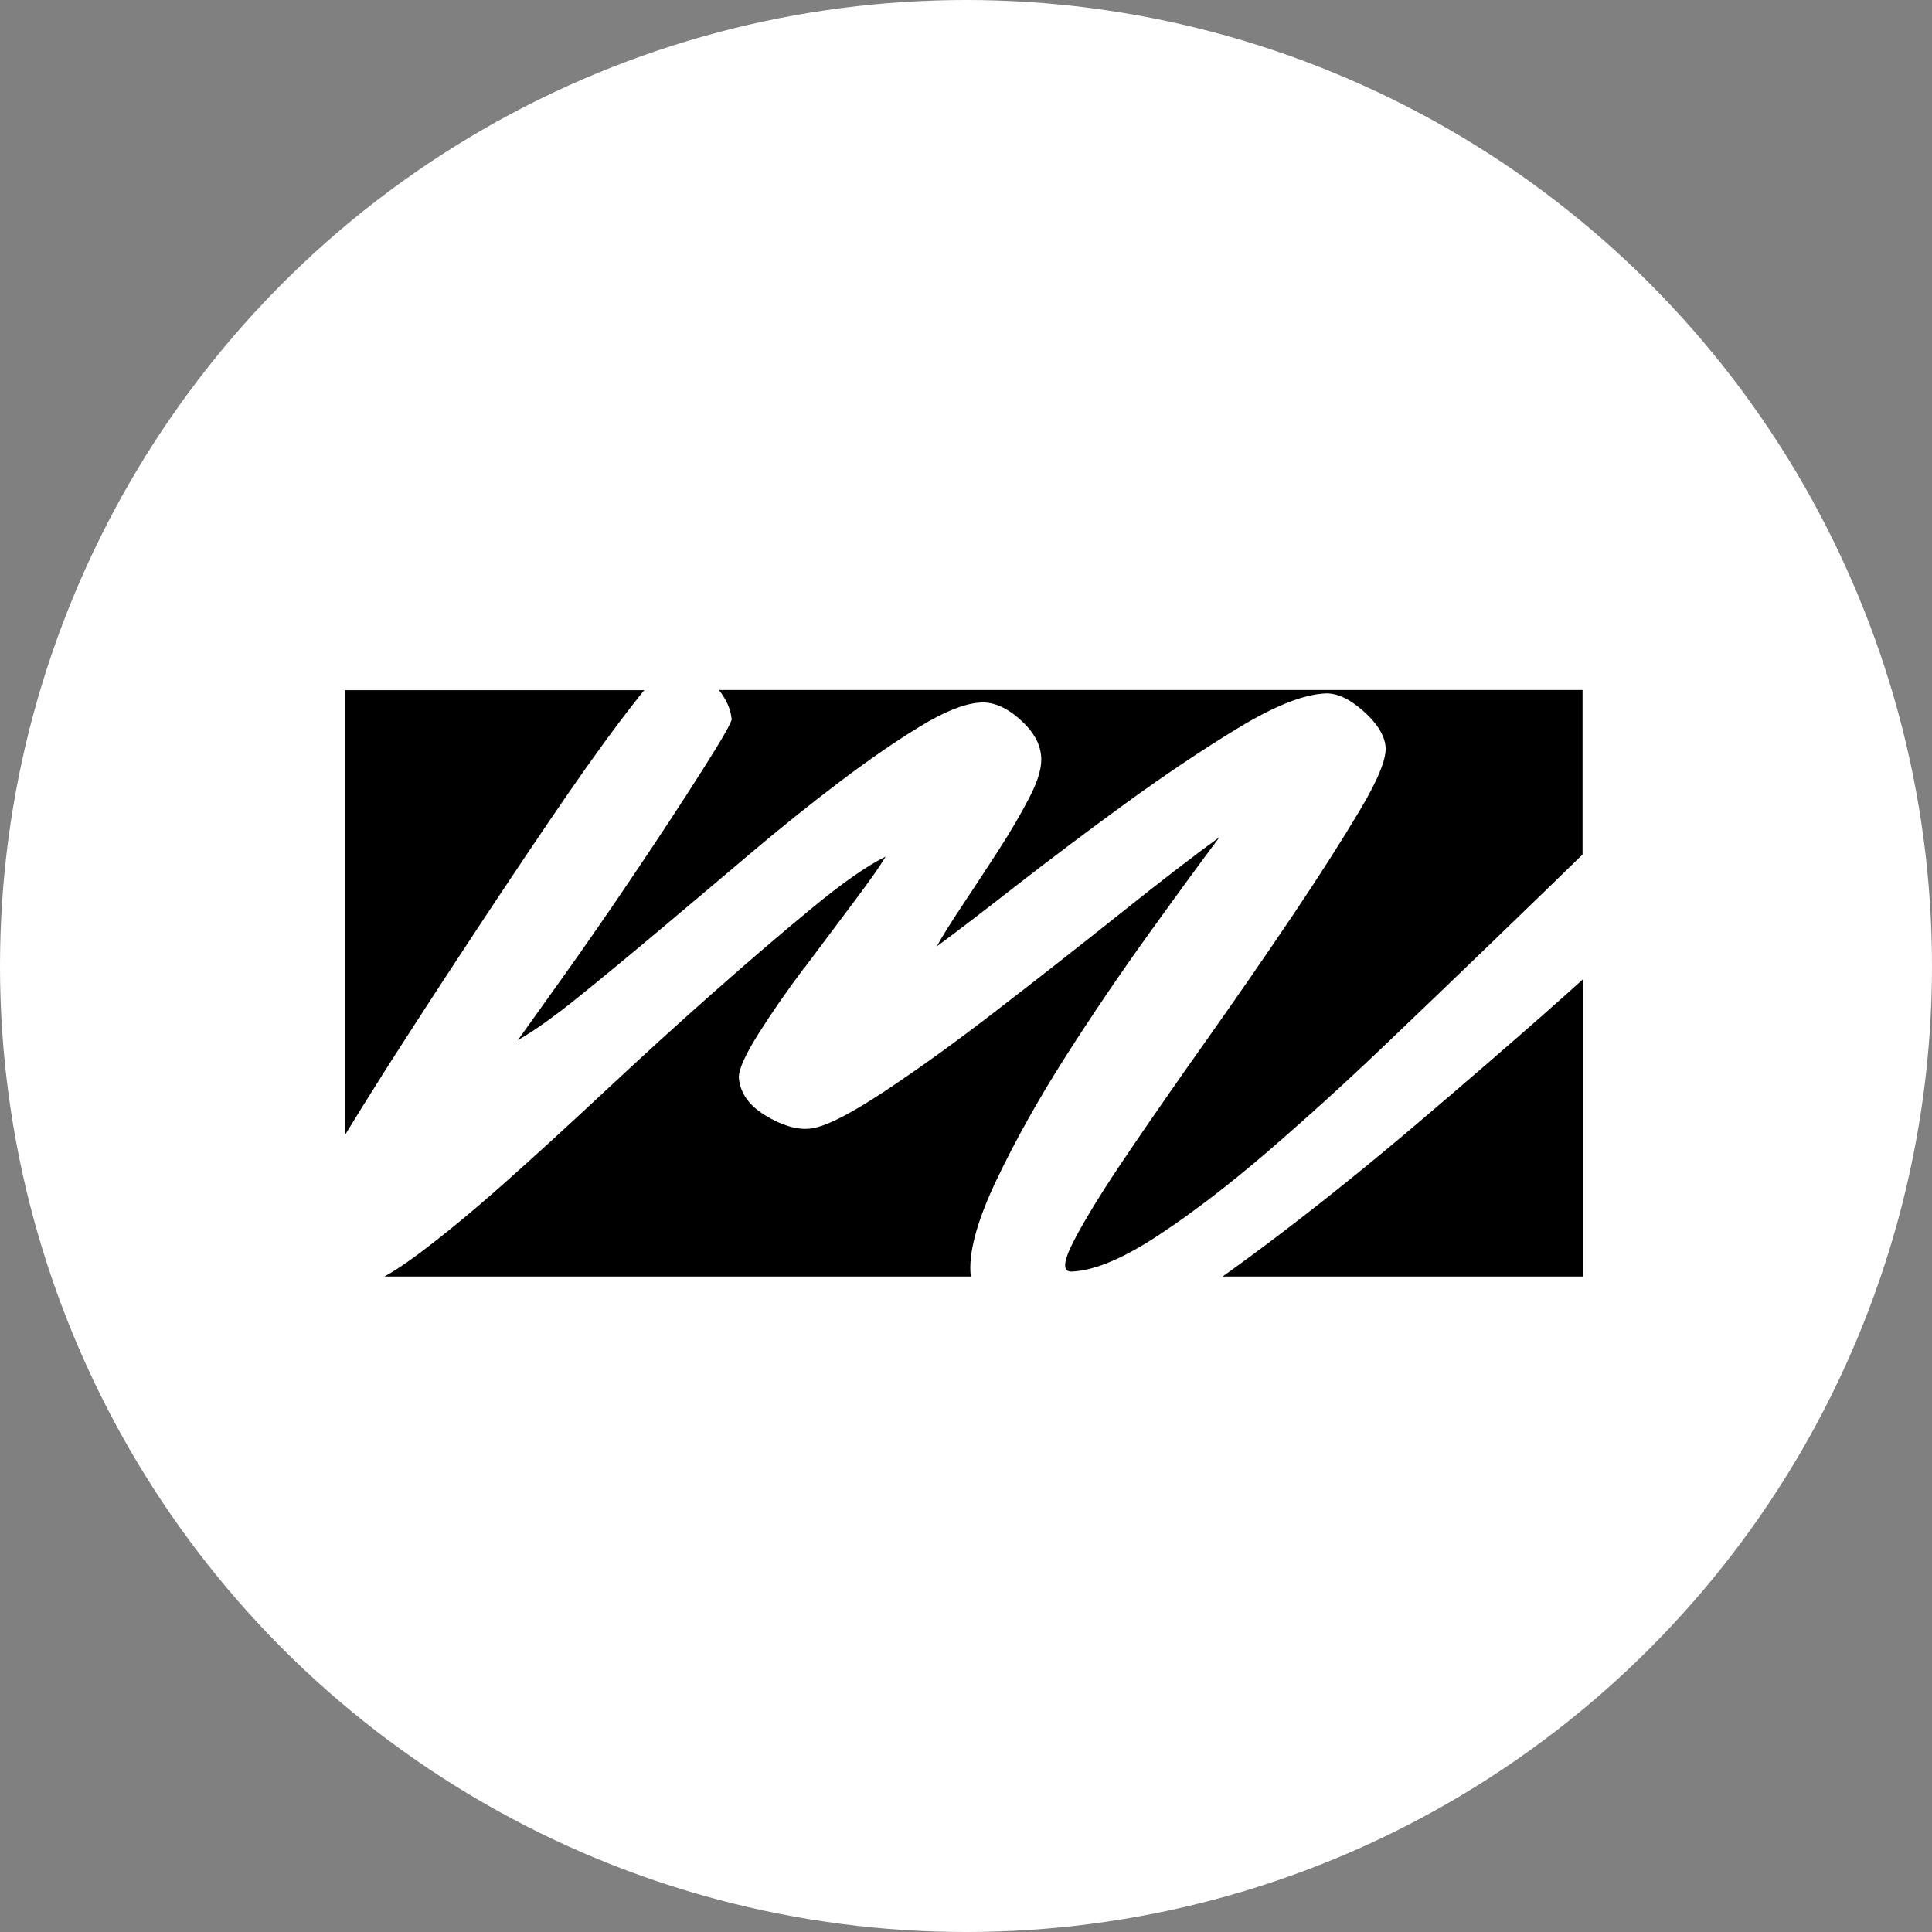 <svg width="56" height="56" viewBox="0 0 56 56" fill="none" xmlns="http://www.w3.org/2000/svg">
<rect x="0" y="0" width="56" height="56" fill="#808080" stroke="none"/>
<circle cx="28" cy="28" r="28" fill="white"/>
<path d="M21.212 20.827C21.212 20.93 20.93 21.425 20.365 22.313C19.801 23.201 19.154 24.192 18.418 25.283C17.684 26.375 16.976 27.4 16.291 28.357C15.61 29.313 15.183 29.909 15.011 30.149C15.489 29.877 16.085 29.45 16.804 28.869C17.523 28.288 18.308 27.64 19.161 26.922C20.015 26.206 20.885 25.47 21.773 24.719C22.661 23.968 23.524 23.277 24.361 22.644C25.197 22.014 25.965 21.484 26.666 21.057C27.366 20.63 27.939 20.4 28.383 20.366C28.759 20.331 29.144 20.486 29.536 20.827C29.929 21.168 30.142 21.526 30.176 21.901C30.211 22.21 30.1 22.61 29.843 23.105C29.588 23.601 29.286 24.113 28.945 24.641C28.604 25.17 28.261 25.69 27.92 26.203C27.579 26.716 27.321 27.125 27.152 27.432C27.665 27.056 28.425 26.475 29.431 25.69C30.439 24.905 31.506 24.103 32.632 23.282C33.76 22.463 34.844 21.736 35.884 21.104C36.924 20.473 37.753 20.14 38.368 20.103C38.709 20.069 39.085 20.233 39.494 20.589C39.904 20.947 40.127 21.297 40.161 21.638C40.196 21.979 39.948 22.595 39.418 23.483C38.889 24.371 38.241 25.386 37.471 26.532C36.701 27.675 35.881 28.862 35.011 30.093C34.14 31.322 33.362 32.44 32.681 33.448C31.996 34.456 31.484 35.283 31.143 35.933C30.802 36.581 30.785 36.89 31.091 36.855C31.741 36.821 32.568 36.47 33.576 35.806C34.584 35.141 35.641 34.329 36.752 33.372C37.861 32.416 38.989 31.393 40.134 30.299C41.277 29.208 42.337 28.19 43.311 27.25C44.285 26.311 45.104 25.516 45.768 24.869C45.803 24.834 45.837 24.802 45.871 24.768V20H20.839C21.055 20.28 21.177 20.552 21.204 20.822" fill="black"/>
<path d="M23.314 28.057C23.826 27.375 24.312 26.725 24.773 26.11C25.234 25.497 25.533 25.067 25.668 24.829C25.121 25.102 24.412 25.597 23.542 26.316C22.671 27.032 21.722 27.844 20.699 28.749C19.674 29.654 18.634 30.601 17.574 31.592C16.514 32.583 15.526 33.488 14.604 34.307C13.681 35.126 12.852 35.808 12.119 36.355C11.736 36.639 11.41 36.855 11.143 37H28.14C28.136 36.956 28.131 36.912 28.128 36.867C28.094 36.218 28.349 35.322 28.896 34.177C29.443 33.034 30.108 31.847 30.892 30.616C31.677 29.387 32.489 28.192 33.326 27.03C34.162 25.869 34.836 24.947 35.349 24.263C34.596 24.81 33.632 25.553 32.455 26.492C31.277 27.432 30.09 28.361 28.893 29.284C27.699 30.206 26.598 31 25.59 31.665C24.581 32.33 23.873 32.681 23.463 32.715C23.088 32.749 22.661 32.622 22.183 32.33C21.704 32.041 21.449 31.673 21.415 31.229C21.415 30.988 21.604 30.571 21.979 29.973C22.354 29.377 22.798 28.734 23.311 28.052" fill="black"/>
<path d="M11.069 31.175C11.788 30.049 12.573 28.835 13.427 27.538C14.28 26.24 15.099 25.011 15.887 23.849C16.672 22.689 17.38 21.688 18.013 20.851C18.263 20.52 18.484 20.238 18.673 20.005H10V32.897C10.319 32.372 10.677 31.798 11.072 31.175" fill="black"/>
<path d="M44.856 29.303C43.711 30.311 42.457 31.395 41.091 32.556C39.725 33.718 38.4 34.785 37.12 35.759C36.534 36.205 35.974 36.617 35.437 37H45.879V28.388C45.557 28.678 45.217 28.984 44.853 29.303" fill="black"/>
</svg>
